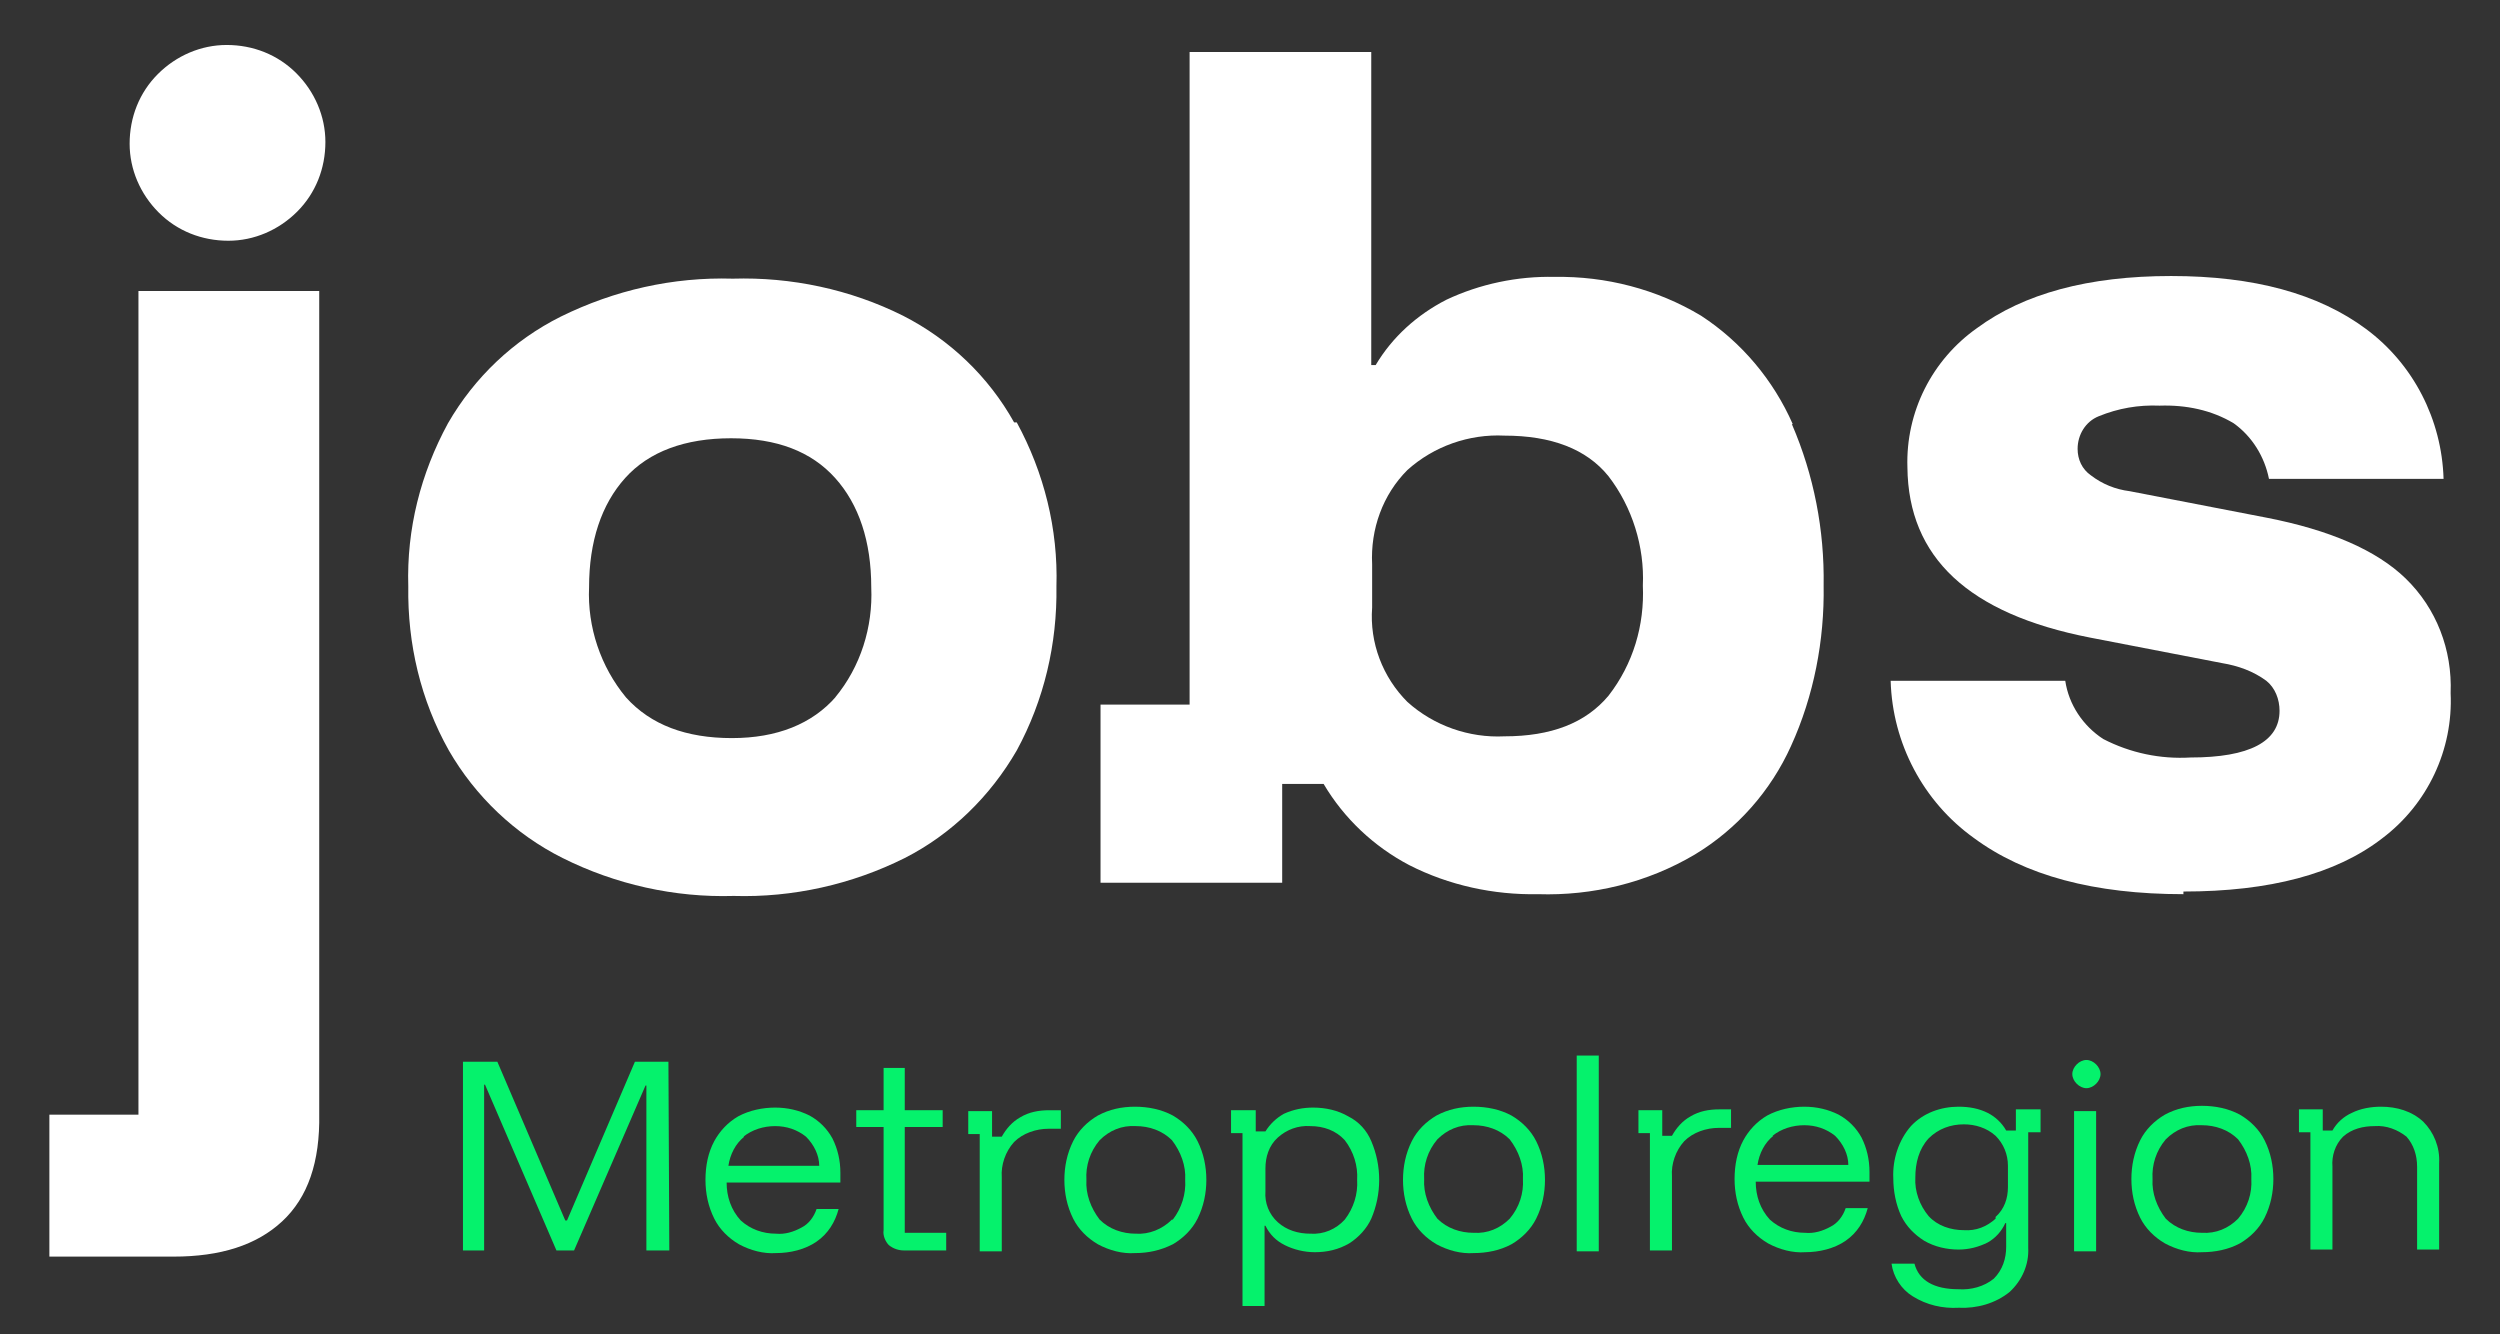 <?xml version="1.0" encoding="utf-8"?>
<svg xmlns="http://www.w3.org/2000/svg" id="Ebene_1" version="1.1" viewBox="0 0 283.5 151.3">
  
  <rect x="0" y="0" width="283.5" height="151.3" fill="#333333" stroke="none"/>
  
  <defs>
    <style>
      .st0 {
        fill: #05f26c;
      }

      .st1 {
        fill: #fff;
      }
    </style>
  </defs>
  <path class="st1" d="M5.6,142.5v-16.1s10.1,0,10.1,0V33c-.1,0,20.5,0,20.5,0v93.3c.1,5.5-1.3,9.5-4.2,12.2-2.9,2.7-7,4-12.3,4H5.6Z"/>
  <path class="st1" d="M25.9,27.3c-3,0-5.8-1.1-7.9-3.2-2.1-2.1-3.3-4.9-3.3-7.8,0-3,1.1-5.8,3.2-7.9,2.1-2.1,4.9-3.3,7.8-3.3,3,0,5.8,1.1,7.9,3.2,2.1,2.1,3.3,4.9,3.3,7.8,0,3-1.1,5.8-3.2,7.9-2.1,2.1-4.9,3.3-7.8,3.3h0Z"/>
  <path class="st1" d="M115,47.9c-2.9-5.2-7.3-9.4-12.6-12.1-6-3-12.7-4.4-19.3-4.2-6.8-.2-13.4,1.3-19.5,4.3-5.4,2.7-9.8,6.9-12.8,12.1-3.1,5.7-4.7,12-4.5,18.5-.1,6.5,1.4,12.9,4.6,18.6,3,5.2,7.5,9.5,12.9,12.2,6,3,12.7,4.5,19.4,4.3,6.7.2,13.4-1.3,19.4-4.3,5.3-2.7,9.7-7,12.7-12.2,3.1-5.7,4.6-12.1,4.5-18.6.2-6.5-1.4-12.9-4.5-18.6ZM94.8,79c-2.7,3.1-6.7,4.7-11.8,4.7-5.2,0-9.2-1.5-12-4.6-2.9-3.5-4.4-8-4.2-12.5,0-5.2,1.4-9.4,4.1-12.4s6.8-4.5,12-4.5c5.2,0,9.1,1.5,11.8,4.5,2.7,3,4.1,7.2,4.1,12.4.2,4.5-1.2,9-4.1,12.5Z"/>
  <path class="st1" d="M203.3,48.1c-2.2-5-5.8-9.3-10.4-12.3-5-3-10.8-4.5-16.6-4.4-4.2-.1-8.5.8-12.3,2.6-3.3,1.7-6.1,4.2-8,7.4h-.5s0-35.5,0-35.5h-20.6s0,74,0,74h-10.1s0,20.2,0,20.2h20.6s0-11.2,0-11.2h4.7c2.3,3.9,5.7,7.1,9.7,9.2,4.5,2.3,9.6,3.4,14.6,3.3,6.2.2,12.4-1.3,17.8-4.5,4.8-2.9,8.6-7.2,10.9-12.3,2.6-5.7,3.8-12,3.7-18.2.1-6.3-1.1-12.5-3.6-18.3ZM182.4,78.9c-2.6,3.1-6.5,4.6-11.8,4.6h0c-4,.2-8-1.2-11-3.9-2.8-2.8-4.3-6.7-4-10.7v-4.9c-.2-4,1.2-7.9,4-10.7,3-2.7,7-4.1,11-3.9,5.3,0,9.3,1.5,11.8,4.6,2.7,3.5,4.1,8,3.9,12.4.2,4.5-1.1,8.9-3.9,12.5Z"/>
  <path class="st1" d="M247.6,101.4c-10.1,0-18-2.1-23.8-6.4-5.7-4.1-9.2-10.7-9.4-17.8h19.8c.4,2.7,2,5.1,4.3,6.6,3.1,1.6,6.5,2.3,9.9,2.1,6.7,0,10.1-1.8,10.1-5.3,0-1.3-.5-2.6-1.5-3.4-1.5-1.1-3.2-1.7-5-2l-15-2.9c-13.8-2.7-20.6-9.1-20.7-19.3-.2-6.3,2.8-12.2,7.9-15.8,5.3-3.9,12.6-5.9,22-5.9s16.7,2,22.1,6c5.4,4,8.6,10.3,8.8,17h-19.8c-.5-2.5-1.9-4.8-4-6.3-2.5-1.5-5.4-2.1-8.4-2-2.4-.1-4.7.3-6.9,1.2-1.5.6-2.4,2.1-2.4,3.7,0,1.2.5,2.3,1.5,3,1.3,1,2.8,1.6,4.4,1.8l15.5,3c7.2,1.4,12.5,3.7,15.8,6.9,3.5,3.4,5.3,8.1,5.1,13,.3,6.4-2.6,12.6-7.8,16.5-5.2,4-12.7,6-22.5,6Z"/>
  <polygon class="st0" points="52.5 141.8 52.5 120.4 56.4 120.4 64.1 138.4 64.3 138.4 72 120.4 75.8 120.4 75.9 141.8 73.3 141.8 73.3 123.1 73.2 123.1 65.1 141.8 63.1 141.8 55 123 54.9 123 54.9 141.8 52.5 141.8"/>
  <path class="st0" d="M90.9,139.2c-.9.5-1.9.8-2.9.7-1.5,0-2.9-.5-4-1.5-1.1-1.2-1.6-2.7-1.6-4.3h12.9s0-1.1,0-1.1c0-1.4-.3-2.7-.9-3.9-.6-1.1-1.5-2-2.6-2.6-1.2-.6-2.5-.9-3.9-.9-1.4,0-2.9.3-4.2,1-1.2.7-2.1,1.7-2.7,2.8-.7,1.3-1,2.8-1,4.4,0,1.5.3,3,1,4.4.6,1.2,1.6,2.2,2.8,2.9,1.3.7,2.8,1.1,4.2,1,1.6,0,3.3-.4,4.6-1.3,1.3-.9,2.1-2.2,2.5-3.7h-2.5c-.3.9-.9,1.7-1.7,2.1ZM84.3,128.9c1-.8,2.3-1.2,3.6-1.2,1.3,0,2.5.4,3.5,1.2.9.9,1.5,2.1,1.5,3.3h-10.3c.2-1.3.8-2.5,1.8-3.3Z"/>
  <path class="st0" d="M102.5,141.8c-.6,0-1.2-.2-1.7-.6-.4-.4-.7-1.1-.6-1.7v-11.7s-3.1,0-3.1,0v-1.9s3.1,0,3.1,0v-4.8s2.4,0,2.4,0v4.8s4.3,0,4.3,0v1.9s-4.3,0-4.3,0v12s4.7,0,4.7,0v2s-4.9,0-4.9,0Z"/>
  <path class="st0" d="M111.1,141.8v-13.2s-1.3,0-1.3,0v-2.6s2.7,0,2.7,0v2.9s1.1,0,1.1,0c.5-.9,1.2-1.7,2.1-2.2,1-.6,2.1-.8,3.3-.8h1.3s0,2.1,0,2.1h-1.4c-1.4,0-2.9.5-3.9,1.5-1,1.1-1.5,2.6-1.4,4v8.4s-2.5,0-2.5,0Z"/>
  <path class="st0" d="M135.8,129.4c-.6-1.2-1.6-2.2-2.8-2.9-1.3-.7-2.8-1-4.3-1-1.5,0-2.9.3-4.2,1-1.2.7-2.2,1.7-2.8,2.9-.7,1.4-1,2.9-1,4.4,0,1.5.3,3,1,4.4.6,1.2,1.6,2.2,2.8,2.9,1.3.7,2.8,1.1,4.2,1,1.5,0,2.9-.3,4.3-1,1.2-.7,2.2-1.7,2.8-2.9.7-1.4,1-2.9,1-4.4,0-1.5-.3-3-1-4.4ZM132.9,138.3c-1.1,1.1-2.6,1.7-4.1,1.6-1.5,0-3-.5-4.1-1.6-1-1.3-1.6-2.9-1.5-4.5-.1-1.6.4-3.2,1.5-4.5,1.1-1.1,2.5-1.7,4.1-1.6,1.5,0,3,.5,4.1,1.6,1,1.3,1.6,2.9,1.5,4.5.1,1.6-.4,3.2-1.4,4.5Z"/>
  <path class="st0" d="M155.5,129.4c-.5-1.2-1.4-2.2-2.6-2.8-1.2-.7-2.6-1-4-1-1.1,0-2.2.2-3.3.7-.9.5-1.6,1.2-2.1,2h-1.1s0-2.4,0-2.4h-2.8s0,2.6,0,2.6h1.3s0,19.6,0,19.6h2.5s0-9.1,0-9.1h.1c.5,1,1.2,1.7,2.2,2.2,1,.5,2.2.8,3.4.8,1.4,0,2.7-.3,3.9-1,1.1-.7,2-1.7,2.5-2.8.6-1.4.9-2.9.9-4.4,0-1.5-.3-3-.9-4.4ZM152.5,138.3c-1,1.1-2.4,1.7-3.9,1.6-1.4,0-2.7-.4-3.7-1.3-1-.9-1.5-2.2-1.4-3.5v-2.6c0-1.3.4-2.6,1.4-3.5,1-.9,2.3-1.4,3.7-1.3,1.5,0,2.9.5,3.9,1.6,1,1.3,1.5,2.9,1.4,4.5.1,1.6-.4,3.2-1.4,4.5Z"/>
  <path class="st0" d="M174.2,129.4c-.6-1.2-1.6-2.2-2.8-2.9-1.3-.7-2.8-1-4.3-1-1.5,0-2.9.3-4.2,1-1.2.7-2.2,1.7-2.8,2.9-.7,1.4-1,2.9-1,4.4,0,1.5.3,3,1,4.4.6,1.2,1.6,2.2,2.8,2.9,1.3.7,2.8,1.1,4.2,1,1.5,0,3-.3,4.3-1,1.2-.7,2.2-1.7,2.8-2.9.7-1.4,1-2.9,1-4.4,0-1.5-.3-3-1-4.4ZM171.2,138.2c-1.1,1.1-2.5,1.7-4.1,1.6-1.5,0-3-.5-4.1-1.6-1-1.3-1.6-2.9-1.5-4.5-.1-1.6.4-3.2,1.5-4.5,1.1-1.1,2.5-1.7,4.1-1.6,1.5,0,3,.5,4.1,1.6,1,1.3,1.6,2.9,1.5,4.5.1,1.6-.4,3.2-1.5,4.5Z"/>
  <rect class="st0" height="22.2" transform="translate(-.2 .2) rotate(0)" width="2.5" x="179" y="119.5"/>
  <path class="st0" d="M187.1,141.7v-13.2s-1.3,0-1.3,0v-2.6s2.7,0,2.7,0v2.9s1.1,0,1.1,0c.5-.9,1.2-1.7,2.1-2.2,1-.6,2.1-.8,3.3-.8h1.3s0,2.1,0,2.1h-1.4c-1.4,0-2.9.5-3.9,1.5-1,1.1-1.5,2.6-1.4,4v8.4s-2.5,0-2.5,0Z"/>
  <g>
    <path class="st0" d="M207.6,139.1c-.9.5-1.9.8-2.9.7-1.5,0-2.9-.5-4-1.5-1.1-1.2-1.6-2.7-1.6-4.3h12.9s0-1.1,0-1.1c0-1.4-.3-2.7-.9-3.9-.6-1.1-1.5-2-2.6-2.6-1.2-.6-2.5-.9-3.9-.9-1.4,0-2.9.3-4.2,1-1.2.7-2.1,1.7-2.7,2.8-.7,1.3-1,2.8-1,4.4,0,1.5.3,3,1,4.4.6,1.2,1.6,2.2,2.8,2.9,1.3.7,2.8,1.1,4.2,1,1.6,0,3.3-.4,4.6-1.3,1.3-.9,2.1-2.2,2.5-3.7h-2.5c-.3.9-.9,1.7-1.7,2.1ZM201,128.8c1-.8,2.3-1.2,3.6-1.2,1.3,0,2.5.4,3.5,1.2.9.9,1.5,2.1,1.5,3.3h-10.3c.2-1.3.8-2.5,1.8-3.3Z"/>
    <polygon class="st0" points="204.7 142 204.7 142 204.7 142 204.7 142"/>
  </g>
  <path class="st0" d="M231.4,128.4v-2.6s-2.8,0-2.8,0v2.4s-1.1,0-1.1,0c-.5-.9-1.3-1.6-2.1-2-1-.5-2.1-.7-3.3-.7-2,0-4,.7-5.4,2.2-1.4,1.6-2.1,3.8-2,5.9,0,1.5.3,3,.9,4.3.6,1.2,1.5,2.1,2.6,2.8,1.2.7,2.6,1,3.9,1,1.2,0,2.3-.3,3.3-.8.9-.5,1.6-1.3,2-2.2h.1s0,2.7,0,2.7c0,1.3-.4,2.6-1.4,3.6-1.1.9-2.6,1.3-4,1.2-2.8,0-4.5-1-5-2.9h-2.6c.2,1.5,1.1,2.9,2.4,3.7,1.6,1,3.4,1.4,5.2,1.3,2.1.1,4.2-.5,5.8-1.8,1.4-1.3,2.2-3.1,2.1-5v-13.1s1.3,0,1.3,0ZM226.3,138.2c-1,.9-2.2,1.4-3.6,1.3-1.5,0-3-.5-4-1.6-1-1.2-1.6-2.8-1.5-4.4,0-1.6.4-3.2,1.5-4.4,1.1-1.1,2.5-1.6,4-1.6,1.3,0,2.6.4,3.6,1.3.9.9,1.4,2.1,1.4,3.4v2.4c0,1.3-.4,2.5-1.4,3.4Z"/>
  <rect class="st0" height="15.9" transform="translate(-.2 .3) rotate(0)" width="2.5" x="235.4" y="125.7"/>
  <path class="st0" d="M236.6,123.4c-.4,0-.8-.2-1.1-.5-.3-.3-.5-.7-.5-1.1,0-.4.2-.8.5-1.1.3-.3.7-.5,1.1-.5.4,0,.8.2,1.1.5.3.3.5.7.5,1.1,0,.4-.2.8-.5,1.1-.3.3-.7.5-1.1.5Z"/>
  <path class="st0" d="M256.8,129.3c-.6-1.2-1.6-2.2-2.8-2.9-1.3-.7-2.8-1-4.3-1-1.5,0-2.9.3-4.2,1-1.2.7-2.2,1.7-2.8,2.9-.7,1.4-1,2.9-1,4.4,0,1.5.3,3,1,4.4.6,1.2,1.6,2.2,2.8,2.9,1.3.7,2.8,1.1,4.2,1,1.5,0,3-.3,4.3-1,1.2-.7,2.2-1.7,2.8-2.9.7-1.4,1-2.9,1-4.4,0-1.5-.3-3-1-4.4ZM253.8,138.2c-1.1,1.1-2.5,1.7-4.1,1.6-1.5,0-3-.5-4.1-1.6-1-1.3-1.6-2.9-1.5-4.5-.1-1.6.4-3.2,1.5-4.5,1.1-1.1,2.5-1.7,4.1-1.6,1.5,0,3,.5,4.1,1.6,1,1.3,1.6,2.9,1.5,4.5.1,1.6-.4,3.2-1.5,4.5Z"/>
  <path class="st0" d="M262,141.6v-13.2s-1.3,0-1.3,0v-2.6s2.7,0,2.7,0v2.4s1.1,0,1.1,0c.5-.9,1.3-1.6,2.2-2,1-.5,2.2-.7,3.3-.7,1.8,0,3.5.5,4.8,1.7,1.2,1.2,1.9,2.9,1.8,4.7v9.8s-2.5,0-2.5,0v-9.4c0-1.3-.4-2.5-1.2-3.4-1-.8-2.3-1.3-3.6-1.2-1.3,0-2.6.3-3.6,1.2-.9.9-1.3,2.2-1.2,3.4v9.4s-2.5,0-2.5,0Z"/>
</svg>